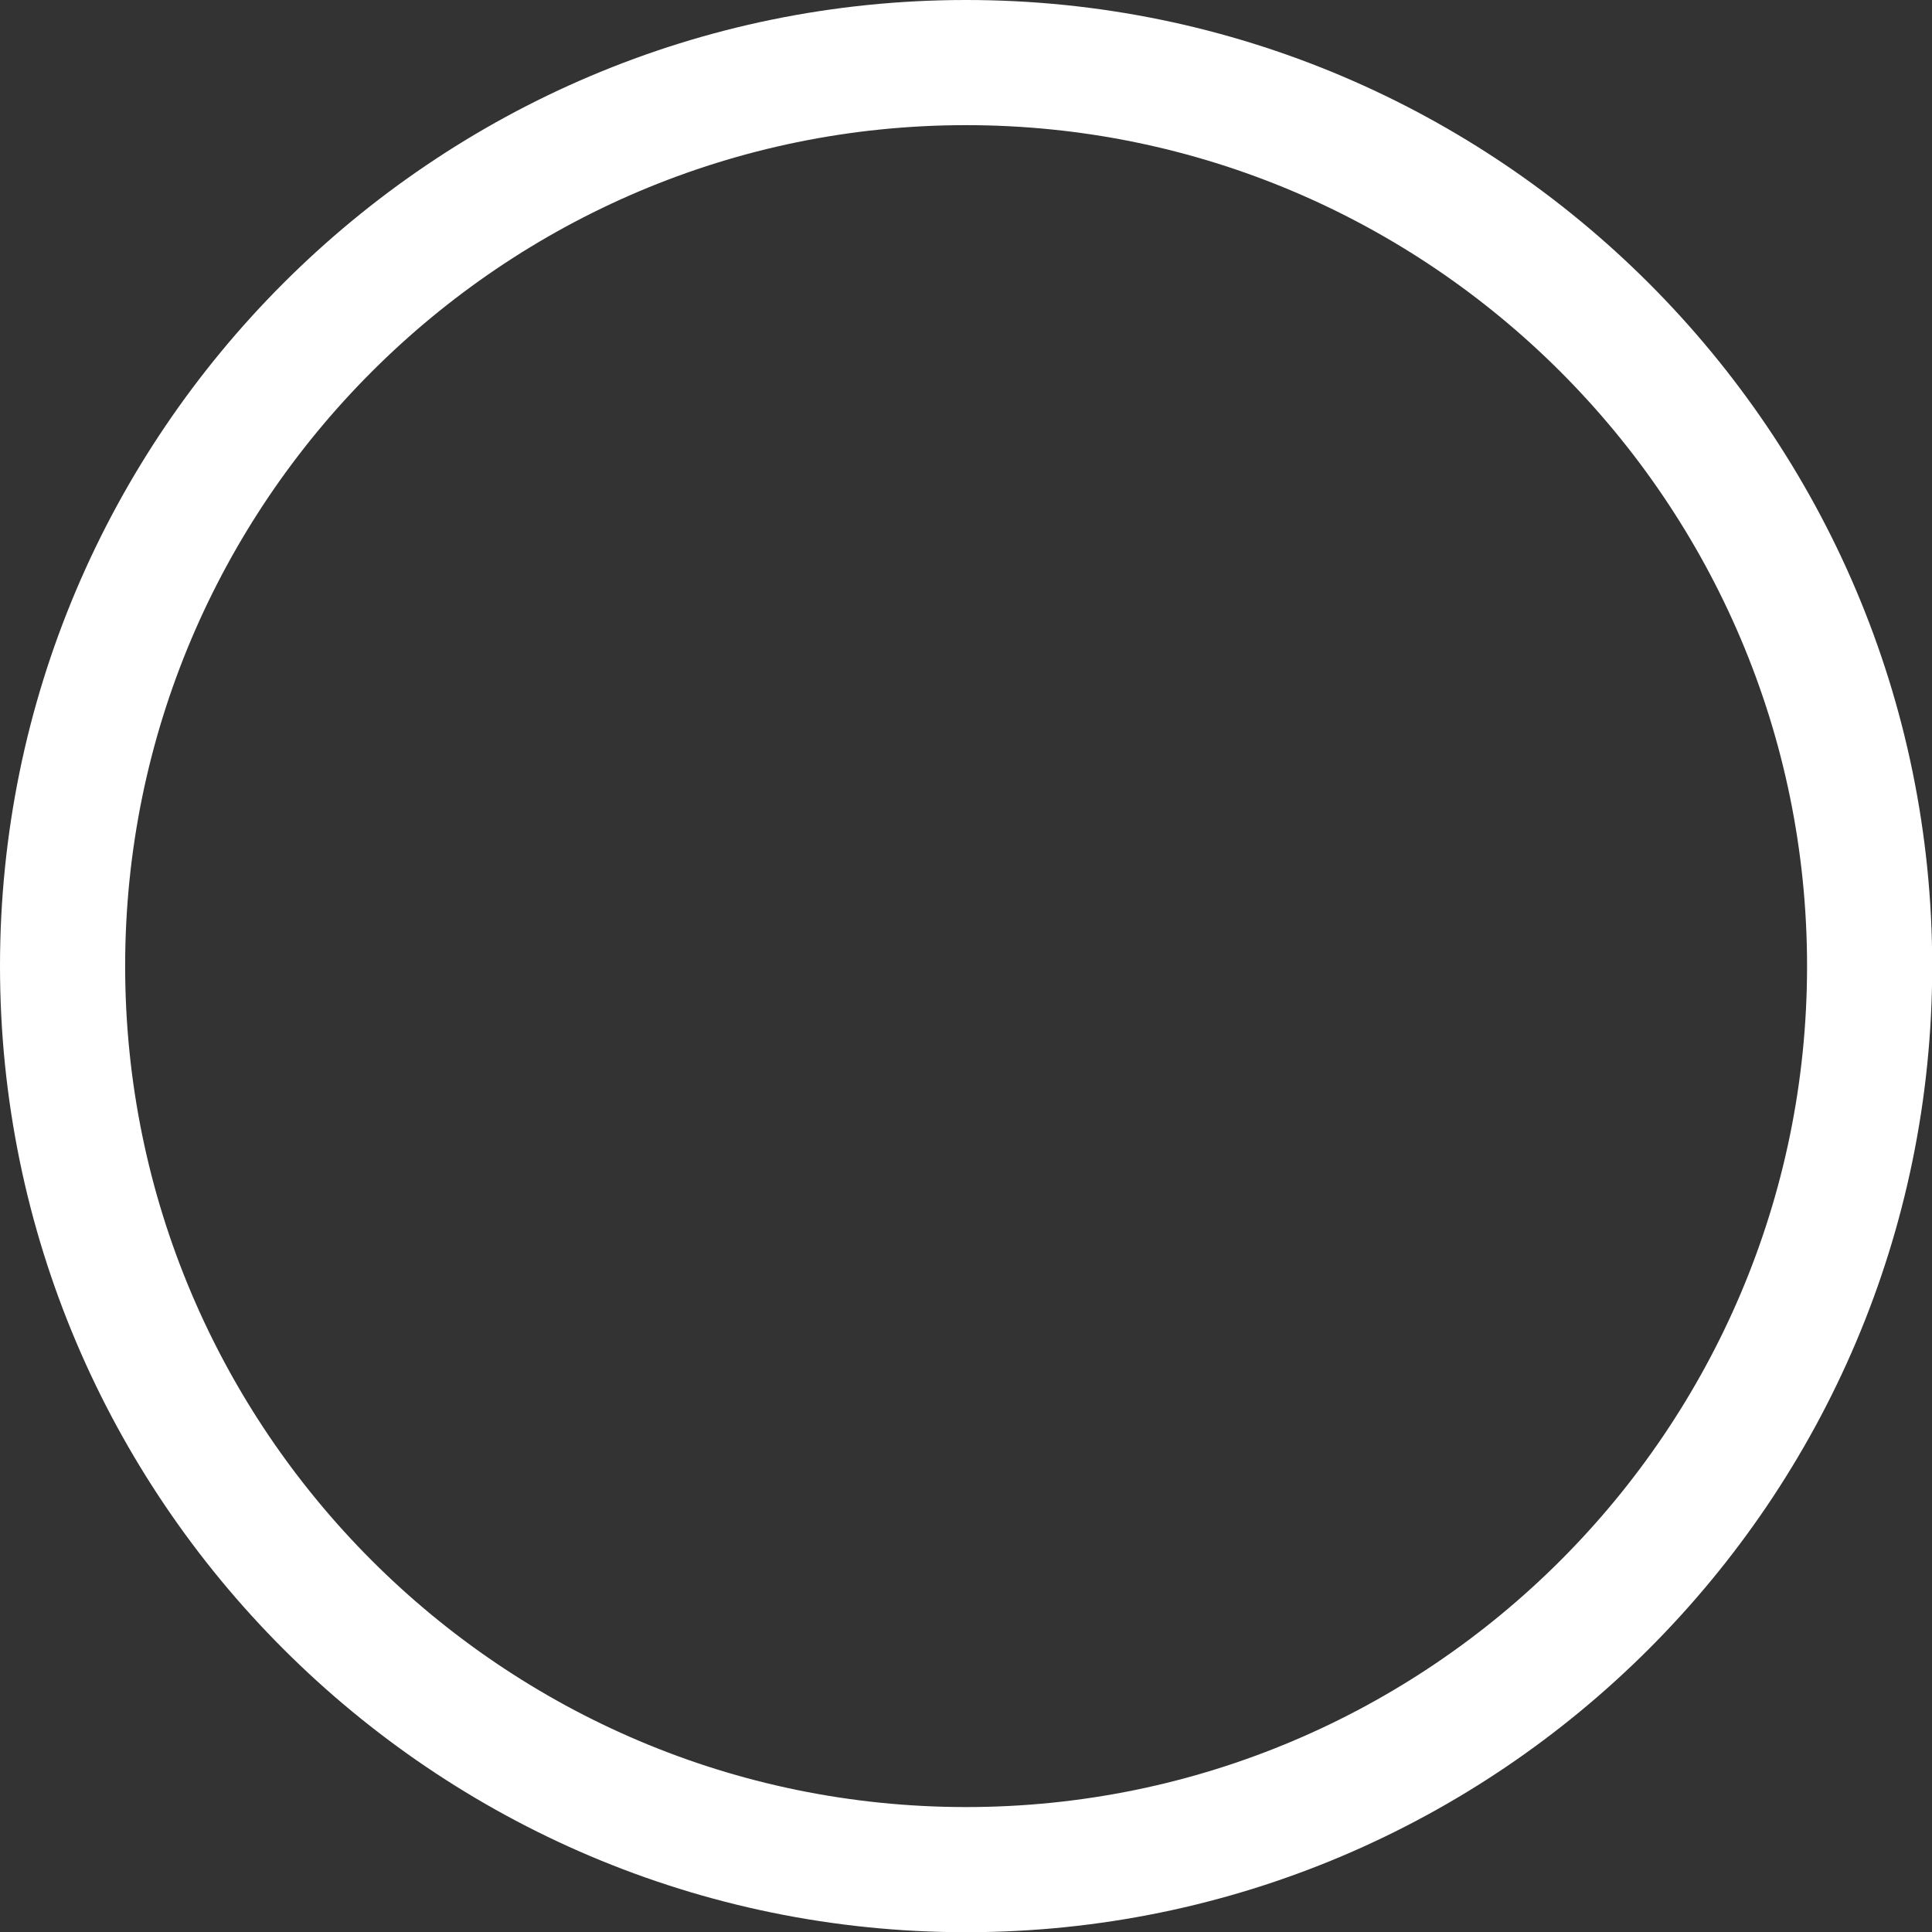 <?xml version="1.0" encoding="UTF-8"?><svg xmlns="http://www.w3.org/2000/svg" xmlns:xlink="http://www.w3.org/1999/xlink" xmlns:svgjs="http://svgjs.dev/svgjs" version="1.1" width="36px" height="36px" viewBox="0 0 36.34 36.34" aria-hidden="true"><rect x="0" y="0" width="36.34" height="36.34" fill="#333333" stroke="none"/><defs><linearGradient class="cerosgradient" data-cerosgradient="true" id="CerosGradient_id3d0cf6b76" gradientUnits="userSpaceOnUse" x1="50%" y1="100%" x2="50%" y2="0%"><stop offset="0%" stop-color="#d1d1d1"/><stop offset="100%" stop-color="#d1d1d1"/></linearGradient><linearGradient/></defs><g><g transform="matrix(1, 0, 0, 1, 0, 0)"><path d="M18.172,36.344c-10.02,0 -18.172,-8.152 -18.172,-18.172c0,-10.02 8.152,-18.172 18.172,-18.172c10.02,0 18.172,8.152 18.172,18.172c0,10.02 -8.152,18.172 -18.172,18.172zM18.172,2.354c-8.722,0 -15.818,7.096 -15.818,15.818c0,8.722 7.096,15.818 15.818,15.818c8.722,0 15.818,-7.096 15.818,-15.818c0,-8.722 -7.096,-15.818 -15.818,-15.818z" transform="matrix(1,0,0,1,0,0)" fill-rule="evenodd" fill="#ffffff"/></g></g></svg>